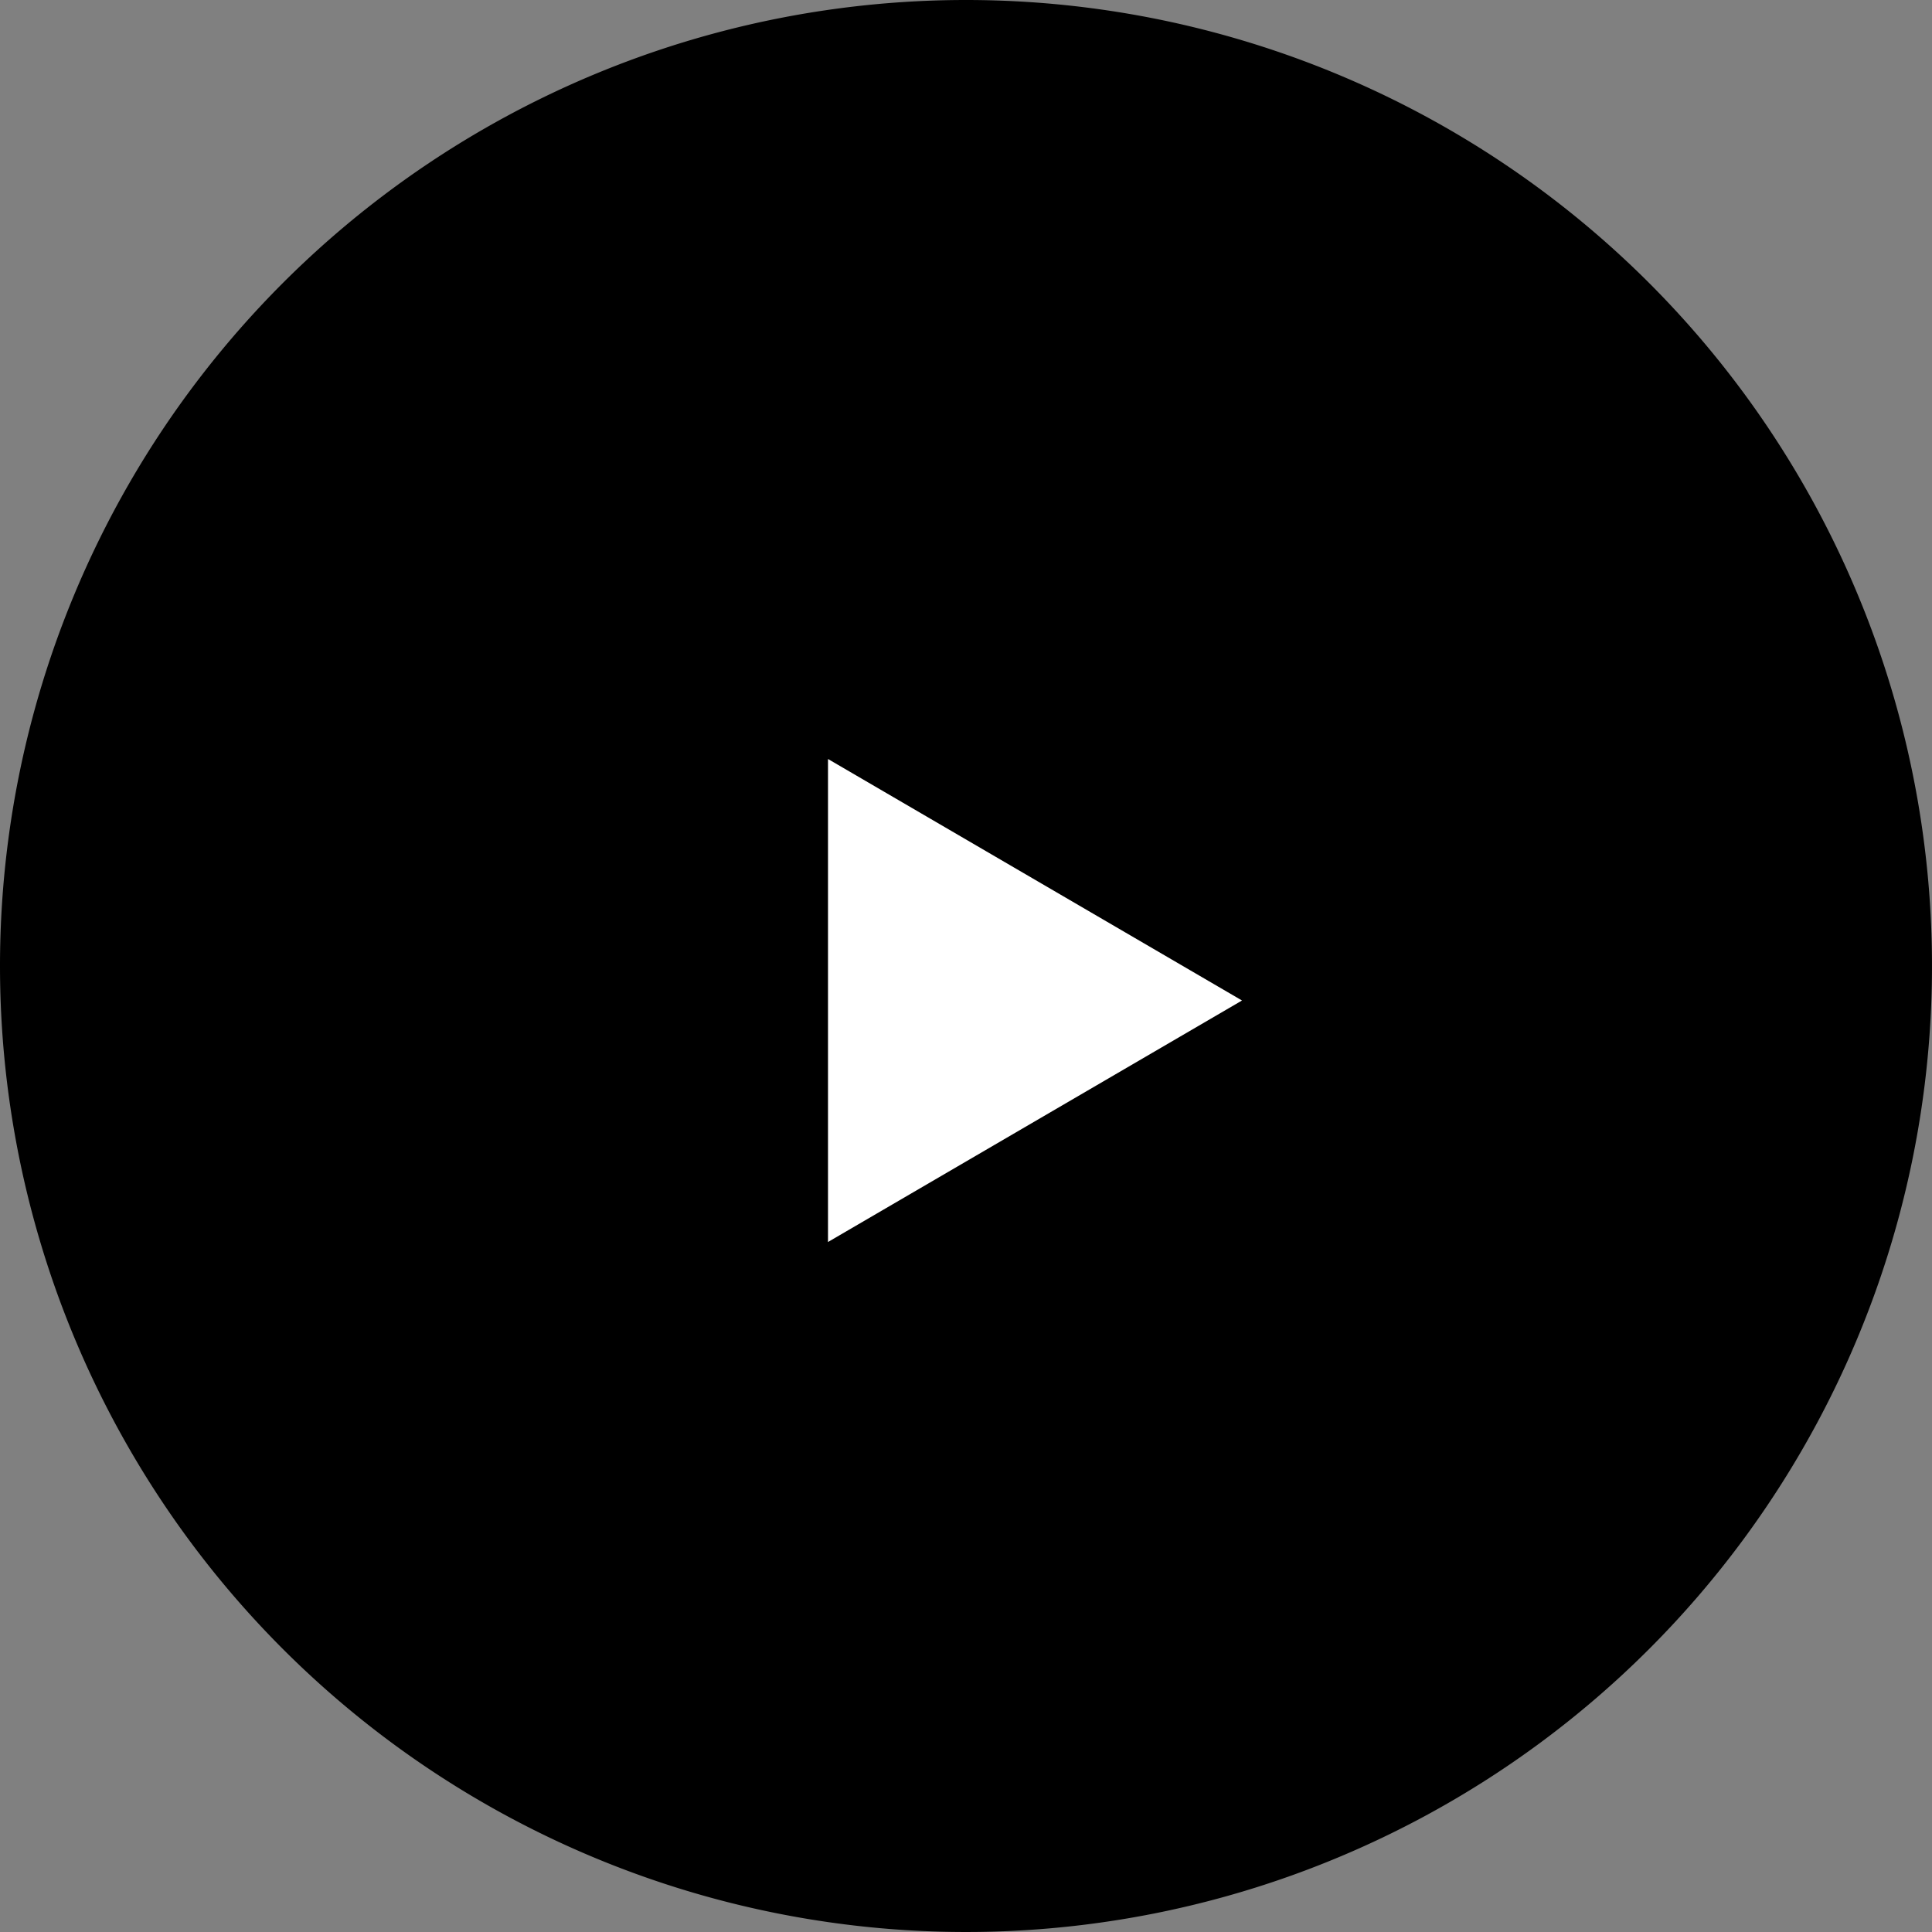 <svg xmlns="http://www.w3.org/2000/svg" width="28" height="28" viewBox="0 0 28 28">
  <rect x="0" y="0" width="28" height="28" fill="#808080" stroke="none"/>
  <g id="グループ_249" data-name="グループ 249" transform="translate(-181.22 -26.043)">
    <path id="パス_23771" data-name="パス 23771" d="M14,0A14,14,0,1,1,0,14,14,14,0,0,1,14,0Z" transform="translate(181.22 26.043)"/>
    <path id="多角形_1" data-name="多角形 1" d="M3.5,0,7,6H0Z" transform="translate(199.22 37.043) rotate(90)" fill="#fff"/>
  </g>
</svg>
